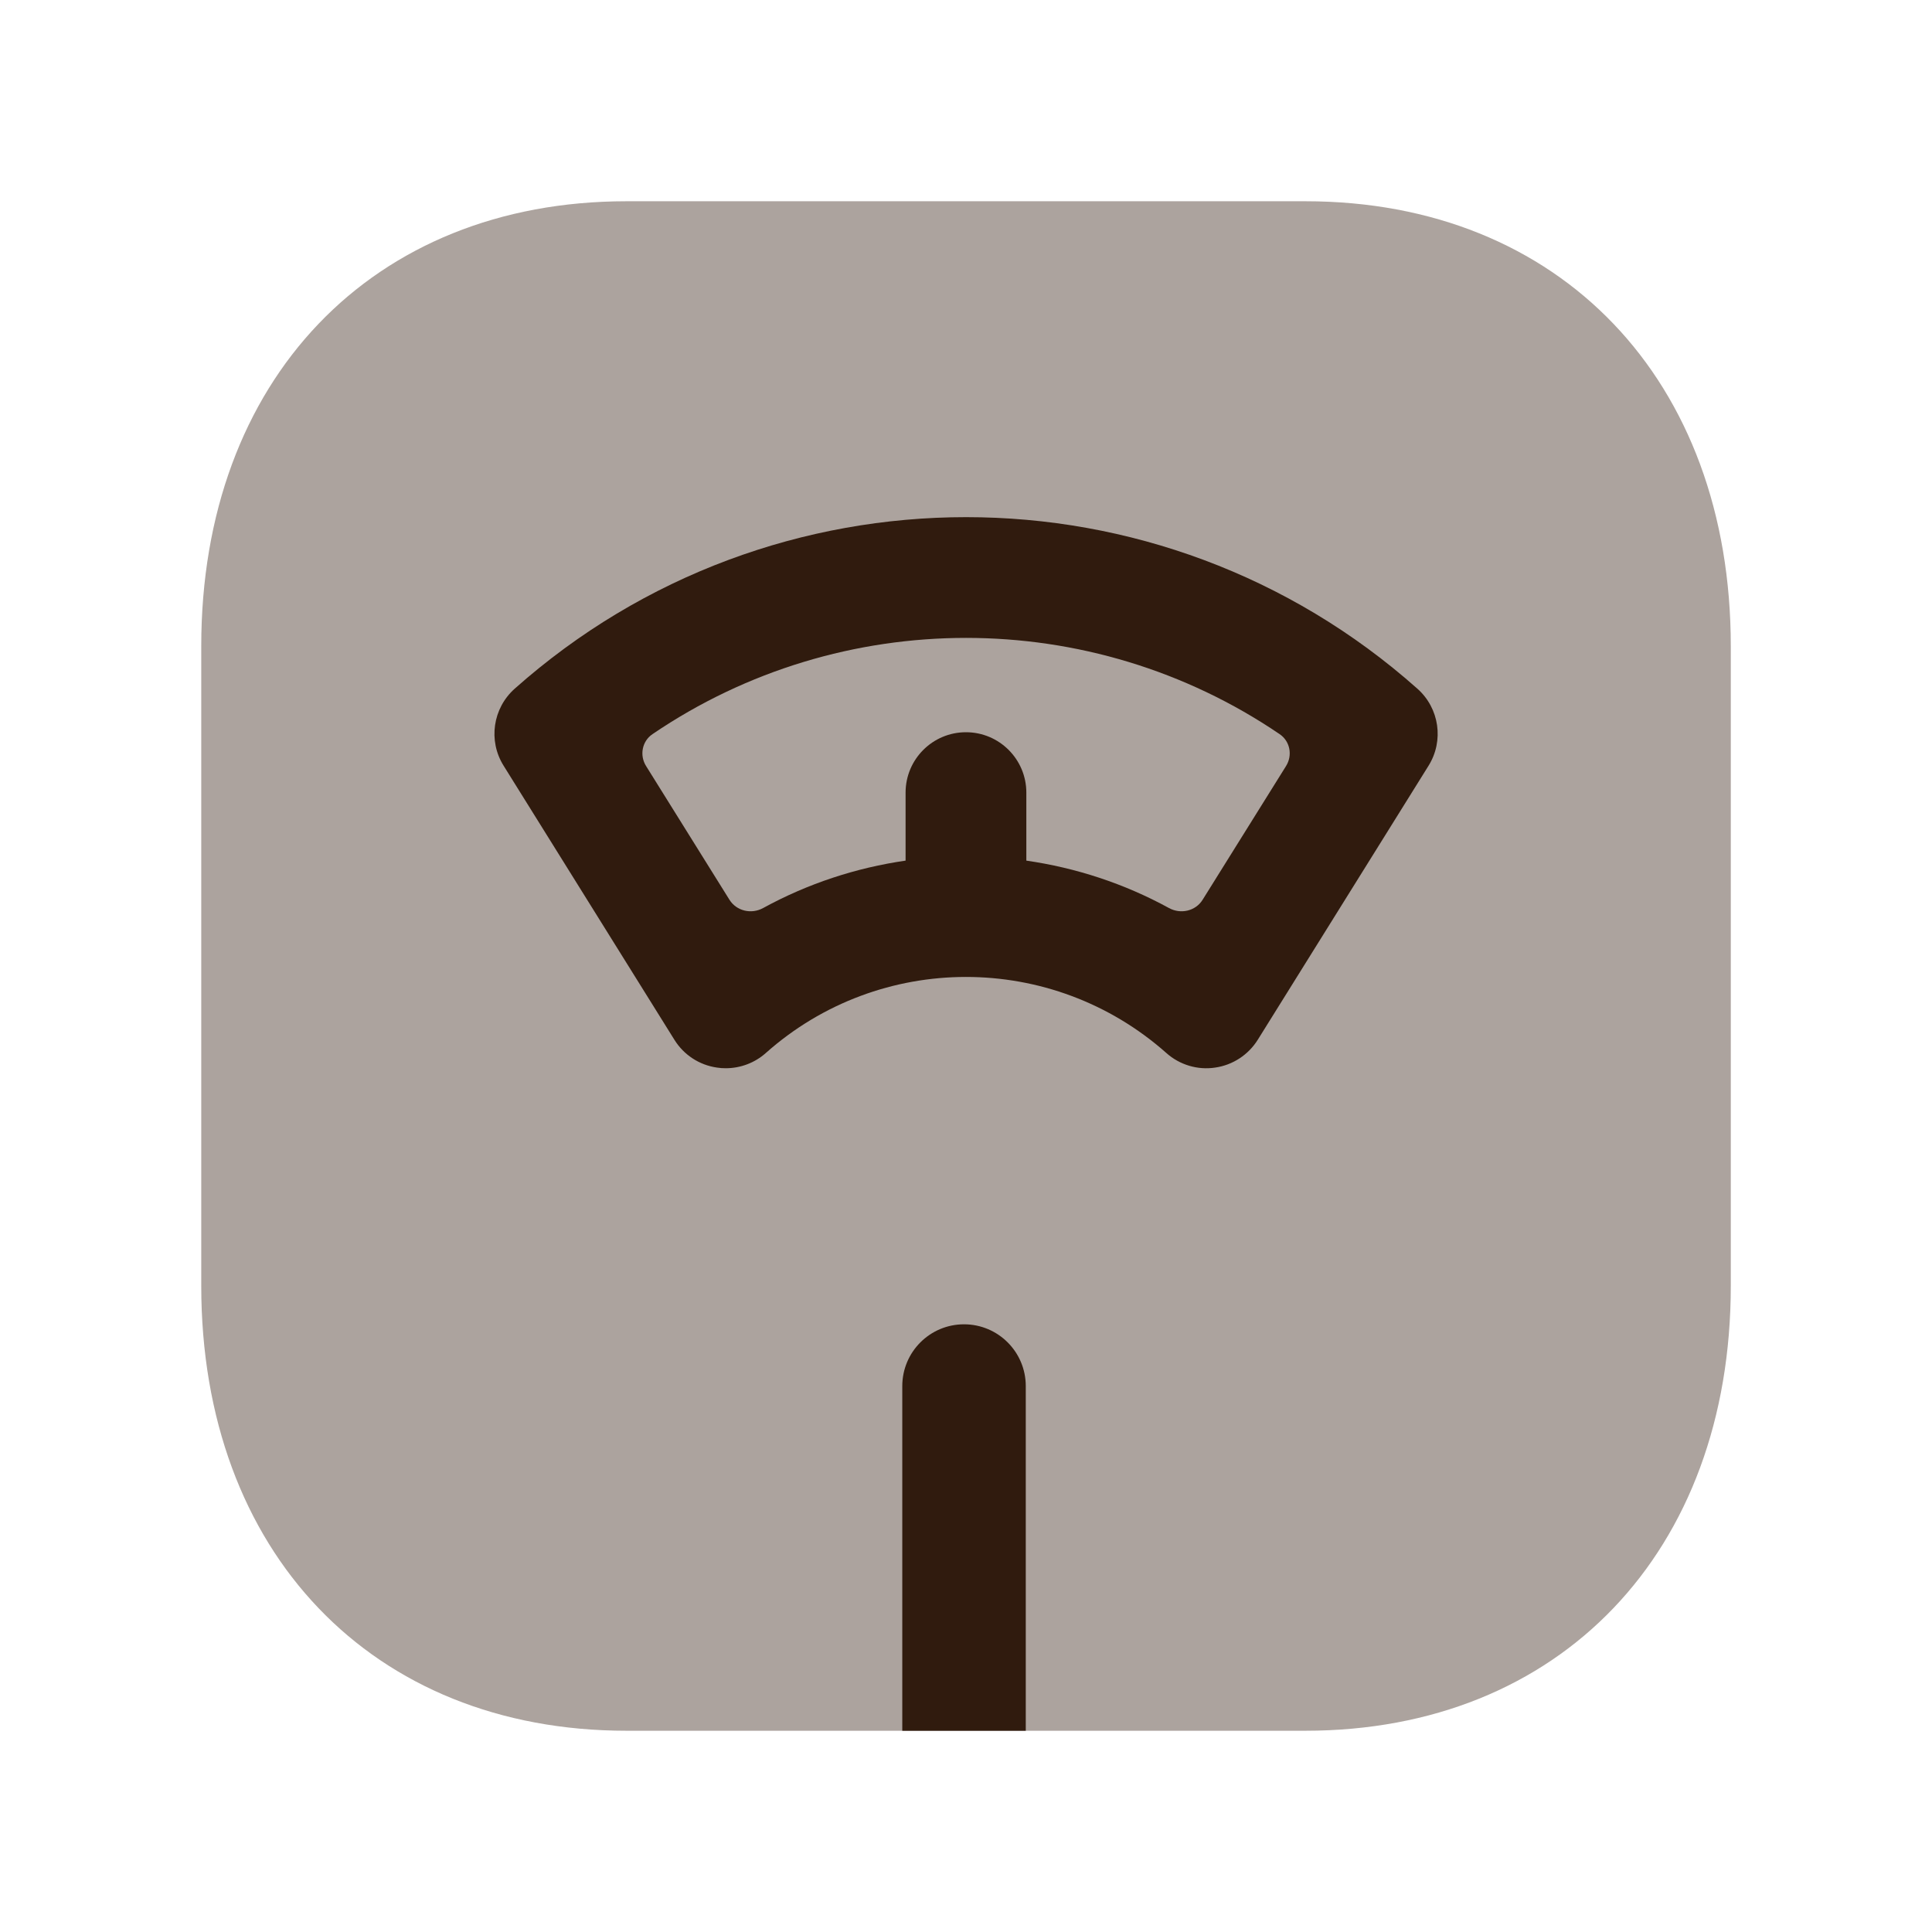 <svg width="48" height="48" viewBox="0 0 48 48" fill="none" xmlns="http://www.w3.org/2000/svg">
<g id="Scale 6">
<path id="Vector" opacity="0.4" fill-rule="evenodd" clip-rule="evenodd" d="M32.434 5H15.565C9.246 5 5 9.44 5 16.052V31.946C5 38.558 9.246 43 15.565 43H21.901C23.116 43 23.519 43 26.101 43H32.432C38.752 43 43.001 38.558 43.001 31.946V16.052C43.001 9.44 38.755 5 32.434 5Z" fill="#301B0E"/>
<path id="Vector_2" d="M22.417 34.437C22.417 33.589 23.104 32.902 23.951 32.902C24.798 32.902 25.485 33.589 25.485 34.437V43H22.417V34.437Z" fill="#301B0E"/>
<path id="Vector_3" fill-rule="evenodd" clip-rule="evenodd" d="M35.492 19.024L31.248 25.834C31.014 26.208 30.626 26.462 30.19 26.524C29.756 26.59 29.31 26.458 28.978 26.162C26.134 23.64 21.858 23.644 19.026 26.162C18.75 26.408 18.394 26.54 18.03 26.54C17.958 26.54 17.886 26.536 17.814 26.524C17.376 26.462 16.99 26.21 16.756 25.834L12.512 19.024C12.124 18.404 12.242 17.596 12.788 17.11C19.18 11.428 28.824 11.428 35.214 17.11C35.762 17.596 35.878 18.404 35.492 19.024ZM18.123 22.354L16.051 19.031C15.885 18.765 15.951 18.416 16.21 18.24C20.902 15.051 27.101 15.051 31.793 18.24C32.052 18.416 32.118 18.765 31.952 19.031L29.879 22.354C29.704 22.636 29.334 22.72 29.043 22.56C27.929 21.95 26.727 21.559 25.499 21.382V19.692C25.499 18.864 24.827 18.192 23.999 18.192C23.171 18.192 22.499 18.864 22.499 19.692V21.382C21.274 21.559 20.073 21.95 18.96 22.56C18.669 22.72 18.299 22.636 18.123 22.354Z" fill="#301B0E"/>
</g>
</svg>
